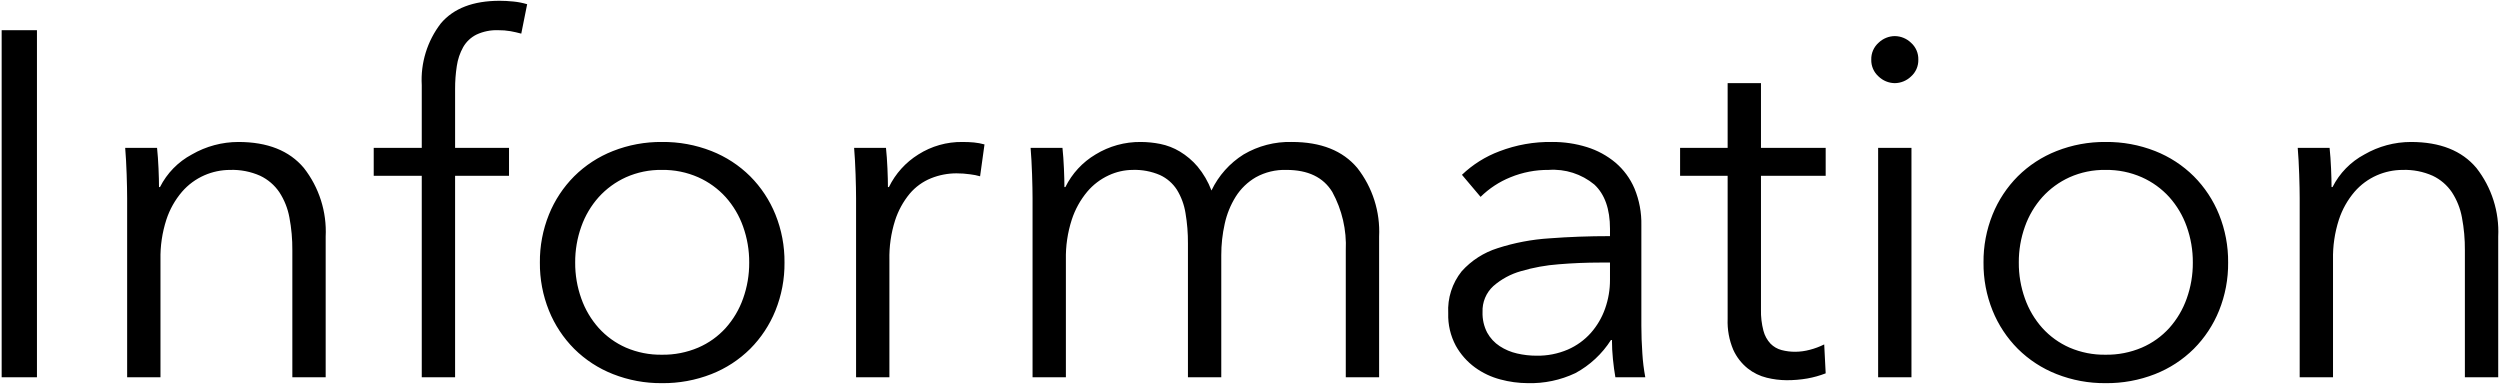 <?xml version="1.0" encoding="utf-8"?>
<!-- Generator: Adobe Illustrator 22.1.0, SVG Export Plug-In . SVG Version: 6.00 Build 0)  -->
<svg version="1.1" xmlns="http://www.w3.org/2000/svg" xmlns:xlink="http://www.w3.org/1999/xlink" x="0px" y="0px"
	 viewBox="0 0 306 47" style="enable-background:new 0 0 306 47;" xml:space="preserve">
<path d="M4.523,46.177h-4.32V3.697h4.32V46.177z M19.223,18.097c0.08,0.76,0.14,1.6,0.18,2.52c0.04,0.92,0.06,1.68,0.06,2.28h0.12
	c0.858-1.7,2.22-3.094,3.9-3.99c1.733-1.002,3.699-1.53,5.7-1.53c3.56,0,6.23,1.06,8.01,3.18c1.87,2.389,2.818,5.37,2.67,8.4v17.22
	h-4.08v-15.54c0.012-1.349-0.109-2.695-0.36-4.02c-0.2-1.102-0.619-2.152-1.23-3.09c-0.587-0.866-1.395-1.56-2.34-2.01
	c-1.159-0.517-2.421-0.763-3.69-0.72c-1.084,0.001-2.157,0.226-3.15,0.66c-1.047,0.46-1.98,1.146-2.73,2.01
	c-0.858,1.003-1.511,2.165-1.92,3.42c-0.51,1.579-0.754,3.231-0.72,4.89v14.4h-4.08v-21.9c0-0.76-0.02-1.74-0.06-2.94
	c-0.04-1.2-0.1-2.28-0.18-3.24H19.223z M62.303,21.517h-6.6v24.66h-4.08v-24.66h-5.88v-3.42h5.88v-7.68
	c-0.155-2.719,0.676-5.404,2.34-7.56c1.56-1.84,3.96-2.76,7.2-2.76c0.52,0,1.08,0.03,1.68,0.09c0.57,0.054,1.132,0.165,1.68,0.33
	l-0.72,3.6c-0.44-0.12-0.88-0.22-1.32-0.3c-0.495-0.085-0.997-0.125-1.5-0.12c-0.92-0.034-1.835,0.151-2.67,0.54
	c-0.679,0.34-1.242,0.872-1.62,1.53c-0.399,0.716-0.663,1.499-0.78,2.31c-0.144,0.933-0.214,1.876-0.21,2.82v7.2h6.6V21.517z
	 M96.023,32.137c0.02,2.014-0.357,4.012-1.11,5.88c-0.707,1.751-1.758,3.342-3.09,4.68c-1.353,1.342-2.966,2.393-4.74,3.09
	c-1.93,0.757-3.987,1.134-6.06,1.11c-2.053,0.02-4.09-0.357-6-1.11c-1.774-0.697-3.387-1.748-4.74-3.09
	c-1.332-1.338-2.383-2.929-3.09-4.68c-0.753-1.868-1.13-3.866-1.11-5.88c-0.02-2.014,0.357-4.012,1.11-5.88
	c0.707-1.751,1.758-3.342,3.09-4.68c1.353-1.342,2.966-2.393,4.74-3.09c1.91-0.753,3.947-1.13,6-1.11
	c2.073-0.024,4.13,0.353,6.06,1.11c1.774,0.697,3.387,1.748,4.74,3.09c1.332,1.338,2.383,2.929,3.09,4.68
	C95.666,28.125,96.043,30.124,96.023,32.137z M91.703,32.137c0.01-1.503-0.244-2.995-0.75-4.41c-0.469-1.327-1.192-2.55-2.13-3.6
	c-0.939-1.034-2.084-1.862-3.36-2.43c-1.398-0.616-2.912-0.923-4.44-0.9c-1.518-0.025-3.023,0.282-4.41,0.9
	c-1.264,0.574-2.398,1.401-3.33,2.43c-0.938,1.05-1.661,2.273-2.13,3.6c-0.506,1.415-0.76,2.907-0.75,4.41
	c-0.01,1.503,0.244,2.995,0.75,4.41c0.469,1.327,1.192,2.55,2.13,3.6c0.928,1.026,2.063,1.844,3.33,2.4
	c1.392,0.599,2.895,0.895,4.41,0.87c1.524,0.023,3.037-0.273,4.44-0.87c1.279-0.55,2.425-1.369,3.36-2.4
	c0.938-1.05,1.661-2.273,2.13-3.6C91.459,35.133,91.712,33.64,91.703,32.137z M104.783,24.277c0-0.76-0.02-1.74-0.06-2.94
	c-0.04-1.2-0.1-2.28-0.18-3.24h3.9c0.08,0.76,0.14,1.6,0.18,2.52c0.04,0.92,0.06,1.68,0.06,2.28h0.12
	c0.801-1.642,2.049-3.024,3.6-3.99c1.613-1.024,3.49-1.556,5.4-1.53c0.52,0,0.99,0.02,1.41,0.06c0.436,0.043,0.868,0.123,1.29,0.24
	l-0.54,3.9c-0.393-0.112-0.794-0.192-1.2-0.24c-0.556-0.08-1.118-0.12-1.68-0.12c-1.069-0.002-2.128,0.202-3.12,0.6
	c-1.01,0.407-1.906,1.054-2.61,1.885c-0.804,0.973-1.415,2.09-1.8,3.292c-0.493,1.558-0.726,3.186-0.69,4.819v14.364h-4.08V24.277z
	 M130.403,22.897c0.818-1.659,2.1-3.045,3.69-3.99c1.669-1.023,3.593-1.553,5.55-1.53c0.796,0.004,1.59,0.084,2.37,0.24
	c0.847,0.171,1.659,0.485,2.4,0.93c0.814,0.489,1.544,1.107,2.16,1.83c0.73,0.878,1.308,1.872,1.71,2.94
	c0.865-1.813,2.228-3.343,3.93-4.41c1.788-1.054,3.836-1.584,5.91-1.53c3.56,0,6.23,1.06,8.01,3.18c1.87,2.389,2.818,5.37,2.67,8.4
	v17.22h-4.08v-15.54c0.115-2.486-0.456-4.956-1.65-7.14c-1.1-1.8-2.97-2.7-5.61-2.7c-1.308-0.043-2.604,0.268-3.75,0.9
	c-0.999,0.58-1.843,1.393-2.46,2.37c-0.638,1.024-1.095,2.151-1.35,3.33c-0.282,1.26-0.423,2.548-0.42,3.84v14.94h-4.08v-16.38
	c0.009-1.246-0.091-2.491-0.3-3.72c-0.159-1.01-0.516-1.978-1.05-2.85c-0.505-0.784-1.223-1.409-2.07-1.8
	c-1.06-0.456-2.207-0.671-3.36-0.63c-1.006,0.01-1.998,0.235-2.91,0.66c-1.017,0.468-1.918,1.154-2.64,2.01
	c-0.841,1.01-1.483,2.17-1.89,3.42c-0.51,1.579-0.754,3.231-0.72,4.89v14.4h-4.08v-21.9c0-0.76-0.02-1.74-0.06-2.94
	s-0.1-2.28-0.18-3.24h3.9c0.08,0.76,0.14,1.6,0.18,2.52c0.04,0.92,0.06,1.68,0.06,2.28H130.403z M197.063,28.004
	c0-2.422-0.64-4.229-1.92-5.42c-1.562-1.289-3.56-1.929-5.58-1.787c-1.604-0.015-3.195,0.291-4.68,0.9
	c-1.366,0.551-2.61,1.367-3.66,2.4l-2.28-2.7c1.319-1.261,2.881-2.241,4.59-2.88c2.057-0.789,4.247-1.176,6.45-1.14
	c1.444-0.011,2.881,0.201,4.26,0.63c1.273,0.395,2.456,1.037,3.48,1.89c1.017,0.863,1.818,1.952,2.34,3.18
	c0.588,1.426,0.874,2.958,0.84,4.5v12.3c0,1.08,0.04,2.2,0.12,3.36c0.058,0.987,0.179,1.969,0.36,2.94h-3.66
	c-0.12-0.68-0.22-1.42-0.3-2.22c-0.08-0.8-0.12-1.58-0.12-2.34h-0.12c-1.082,1.698-2.579,3.092-4.35,4.05
	c-1.826,0.865-3.83,1.286-5.85,1.23c-1.125-0.006-2.244-0.157-3.33-0.451c-1.123-0.293-2.181-0.793-3.12-1.475
	c-0.961-0.705-1.759-1.609-2.34-2.649c-0.653-1.22-0.974-2.59-0.93-3.973c-0.102-1.86,0.486-3.693,1.65-5.147
	c1.189-1.322,2.713-2.299,4.41-2.829c2.052-0.662,4.178-1.065,6.33-1.2c2.38-0.181,4.85-0.271,7.41-0.271V28.004z M195.863,32.137
	c-1.68,0-3.37,0.07-5.07,0.21c-1.565,0.115-3.114,0.397-4.62,0.84c-1.252,0.35-2.41,0.975-3.39,1.83
	c-0.886,0.814-1.369,1.977-1.32,3.18c-0.029,0.875,0.167,1.743,0.57,2.52c0.368,0.667,0.893,1.233,1.53,1.65
	c0.651,0.425,1.372,0.729,2.13,0.9c0.777,0.18,1.572,0.27,2.37,0.27c1.319,0.024,2.627-0.231,3.84-0.75
	c1.076-0.468,2.038-1.164,2.82-2.04c0.765-0.869,1.356-1.877,1.74-2.97c0.403-1.137,0.606-2.334,0.6-3.54v-2.1H195.863z
	 M223.463,21.517h-7.92v16.38c-0.021,0.87,0.08,1.738,0.3,2.58c0.152,0.594,0.451,1.141,0.87,1.59
	c0.372,0.376,0.839,0.645,1.35,0.78c0.548,0.144,1.113,0.214,1.68,0.21c0.598-0.005,1.192-0.086,1.77-0.24
	c0.612-0.157,1.205-0.378,1.77-0.66l0.18,3.54c-0.728,0.282-1.481,0.493-2.25,0.63c-0.842,0.145-1.695,0.215-2.55,0.21
	c-0.809-0.006-1.614-0.107-2.4-0.3c-0.853-0.206-1.652-0.595-2.34-1.14c-0.76-0.611-1.366-1.392-1.77-2.28
	c-0.506-1.194-0.741-2.485-0.69-3.78v-17.52h-5.82v-3.42h5.82v-7.92h4.08v7.92h7.92V21.517z M233.963,46.177h-4.08v-28.08h4.08
	V46.177z M234.803,7.297c0.022,0.789-0.308,1.548-0.9,2.07c-0.533,0.512-1.241,0.802-1.98,0.81c-0.739-0.008-1.447-0.298-1.98-0.81
	c-0.592-0.522-0.922-1.281-0.9-2.07c-0.022-0.789,0.308-1.548,0.9-2.07c0.533-0.512,1.241-0.802,1.98-0.81
	c0.739,0.008,1.447,0.298,1.98,0.81C234.495,5.75,234.825,6.508,234.803,7.297L234.803,7.297z M272.723,32.137
	c0.02,2.014-0.357,4.012-1.11,5.88c-0.707,1.751-1.758,3.342-3.09,4.68c-1.353,1.342-2.966,2.393-4.74,3.09
	c-1.93,0.757-3.987,1.134-6.06,1.11c-2.053,0.02-4.09-0.357-6-1.11c-1.774-0.697-3.387-1.748-4.74-3.09
	c-1.332-1.338-2.383-2.929-3.09-4.68c-0.753-1.868-1.13-3.866-1.11-5.88c-0.02-2.014,0.357-4.012,1.11-5.88
	c0.707-1.751,1.758-3.342,3.09-4.68c1.353-1.342,2.966-2.393,4.74-3.09c1.91-0.753,3.947-1.13,6-1.11
	c2.073-0.024,4.13,0.353,6.06,1.11c1.774,0.697,3.387,1.748,4.74,3.09c1.332,1.338,2.383,2.929,3.09,4.68
	C272.366,28.125,272.743,30.124,272.723,32.137L272.723,32.137z M268.402,32.137c0.01-1.503-0.244-2.995-0.75-4.41
	c-0.469-1.327-1.192-2.55-2.13-3.6c-0.939-1.034-2.084-1.862-3.36-2.43c-1.398-0.616-2.912-0.923-4.44-0.9
	c-1.518-0.025-3.023,0.282-4.41,0.9c-1.264,0.574-2.398,1.401-3.33,2.43c-0.938,1.05-1.661,2.273-2.13,3.6
	c-0.506,1.415-0.76,2.907-0.75,4.41c-0.01,1.503,0.244,2.995,0.75,4.41c0.469,1.327,1.192,2.55,2.13,3.6
	c0.928,1.026,2.063,1.844,3.33,2.4c1.392,0.599,2.895,0.895,4.41,0.87c1.525,0.023,3.037-0.273,4.44-0.87
	c1.279-0.55,2.425-1.369,3.36-2.4c0.938-1.05,1.661-2.273,2.13-3.6C268.159,35.133,268.412,33.64,268.402,32.137L268.402,32.137z
	 M285.142,18.097c0.08,0.76,0.14,1.6,0.18,2.52c0.04,0.92,0.06,1.68,0.06,2.28h0.12c0.858-1.7,2.22-3.094,3.9-3.99
	c1.733-1.002,3.699-1.53,5.7-1.53c3.56,0,6.23,1.06,8.01,3.18c1.87,2.389,2.818,5.37,2.67,8.4v17.22h-4.08v-15.54
	c0.012-1.349-0.108-2.695-0.36-4.02c-0.2-1.102-0.619-2.152-1.23-3.09c-0.587-0.866-1.395-1.56-2.34-2.01
	c-1.159-0.517-2.421-0.763-3.69-0.72c-1.084,0.001-2.157,0.226-3.15,0.66c-1.047,0.46-1.98,1.146-2.73,2.01
	c-0.858,1.003-1.511,2.165-1.92,3.42c-0.51,1.579-0.754,3.231-0.72,4.89v14.4h-4.08v-21.9c0-0.76-0.02-1.74-0.06-2.94
	c-0.04-1.2-0.1-2.28-0.18-3.24L285.142,18.097z"/>
</svg>
